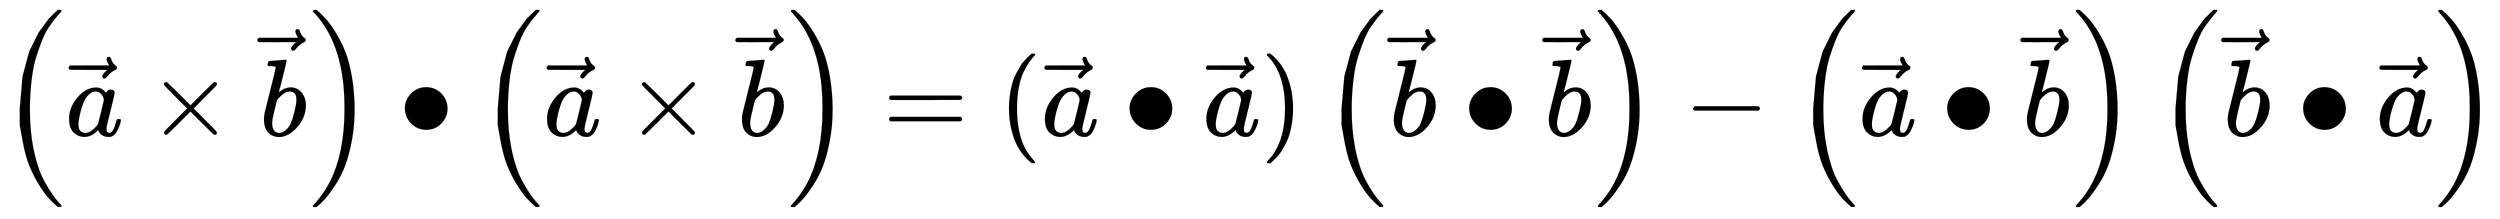 <svg xmlns="http://www.w3.org/2000/svg" xmlns:xlink="http://www.w3.org/1999/xlink" style="vertical-align:-1.755ex" width="52.997ex" height="4.634ex" viewBox="0 -1239.8 22817.9 1995.3"><defs><path id="j" stroke-width="1" d="M60 749l4 1h22l28-24q94-85 137-212t43-264q0-68-10-131T261 12t-37-88-38-67-41-51-32-33-23-19l-4-4H63q-3 0-5 3t-3 9q1 1 11 13Q221-64 221 250T66 725q-10 12-11 13 0 8 5 11z"/><path id="i" stroke-width="1" d="M94 250q0 69 10 131t23 107 37 88 38 67 42 52 33 34 25 21h17q14 0 14-9 0-3-17-21t-41-53-49-86-42-138-17-193 17-192 41-139 49-86 42-53 17-21q0-9-15-9h-16l-28 24q-94 85-137 212T94 250z"/><path id="c" stroke-width="1" d="M-123 694q0 8 5 14t15 6q10 0 15-8t8-19 13-27 27-27q11-7 11-18 0-9-7-15t-17-10-30-19-38-40q-14-15-22-15t-14 6-6 14 11 23 23 25 13 11h-171l-171 1-3 3q-2 2-5 3t-3 5-2 8q0 7 13 20h359q-24 38-24 59z"/><path id="d" stroke-width="1" d="M630 29q0-20-21-20-5 0-22 16t-94 93L389 222 284 117Q178 13 175 11q-4-2-7-2-8 0-14 6t-7 14q0 7 14 22t94 95l104 104-104 104q-81 81-94 95t-14 22q0 9 6 14t15 5q5 0 7-1 3-2 109-106l105-105 104 104q77 77 94 93t22 16q21 0 21-20 0-7-10-18t-98-98L418 250l104-105q84-84 96-97t12-19z"/><path id="e" stroke-width="1" d="M73 647q0 10 4 23t12 13q1 0 72 5t73 6q12 0 12-9t-34-143q-8-34-17-70t-15-54l-4-19q0-3 6 3 49 40 101 40 62 0 100-46t39-116q0-111-79-201T173-11q-50 0-91 38T40 150v9q0 21 8 58t49 197q50 197 50 209t-38 14H83q-3 0-7 3t-3 7zm263-322v6q0 74-61 74-17 0-35-8t-33-21-26-24-18-22l-6-8-21-86q-22-86-22-122 0-48 24-72 16-16 40-16 33 0 67 32 25 23 40 56t33 105q18 72 18 106z"/><path id="b" stroke-width="1" d="M33 157q0 101 76 192t171 92q51 0 90-49 16 30 46 30 13 0 23-8t10-20q0-13-37-160T374 68q0-25 7-33t21-9q9 1 20 9 21 20 41 96 6 20 10 21 2 1 10 1h4q19 0 19-9 0-6-5-27t-20-54-32-50Q436 0 417-8q-8-2-24-2-34 0-57 15t-30 31l-6 15q-1 1-4-1l-4-4q-59-56-120-56-55 0-97 40T33 157zm318 171q0 6-5 22t-23 35-46 20q-35 0-67-31t-50-81q-29-79-41-164v-11q0-8-1-12 0-45 18-62t43-18q38 0 75 33t44 51q2 4 27 107t26 111z"/><path id="a" stroke-width="1" d="M180 96v154l25 291 61 229 87 174 91 125 83 81h28q6-6 6-9 0-4-16-21t-41-48-57-77-61-117-56-157-42-208-16-262q0-118 8-195 13-143 46-265t73-196 76-126 61-78 25-31q0-3-6-9h-28q-44 37-84 81t-90 125-87 173-61 229z"/><path id="f" stroke-width="1" d="M35 1138q0 12 16 12h18q44-37 84-81t90-125 87-173 61-230 25-291-25-290-61-230-87-173-91-125-83-81H56q-13 0-17 2t-4 10q30 30 75 89Q283-316 316 56q8 77 8 195 0 117-8 194-38 432-268 678-12 14-13 15z"/><path id="g" stroke-width="1" d="M55 251q0 77 57 135t137 58 137-56 58-139q0-78-56-136T250 55q-80 0-137 57T55 251z"/><path id="h" stroke-width="1" d="M56 347q0 13 14 20h637q15-8 15-20 0-11-14-19l-318-1H72q-16 5-16 20zm0-194q0 15 16 20h636q14-10 14-20 0-13-15-20H70q-14 7-14 20z"/><path id="k" stroke-width="1" d="M84 237v13l14 20h581q15-8 15-20t-15-20H98q-14 7-14 20z"/></defs><g fill="currentColor" stroke="currentColor" stroke-width="0" transform="scale(1 -1)"><use xlink:href="#a"/><g transform="translate(597)"><use xlink:href="#b"/><use x="499" y="7" xlink:href="#c"/></g><use x="1349" xlink:href="#d"/><g transform="translate(2349)"><use x="20" xlink:href="#e"/><use x="470" y="260" xlink:href="#c"/></g><use x="2820" y="-1" xlink:href="#f"/><use x="3640" xlink:href="#g"/><g transform="translate(4363)"><use xlink:href="#a"/><g transform="translate(597)"><use xlink:href="#b"/><use x="499" y="7" xlink:href="#c"/></g><use x="1349" xlink:href="#d"/><g transform="translate(2349)"><use x="20" xlink:href="#e"/><use x="470" y="260" xlink:href="#c"/></g><use x="2820" y="-1" xlink:href="#f"/></g><use x="8059" xlink:href="#h"/><g transform="translate(9115)"><use xlink:href="#i"/><g transform="translate(389)"><use xlink:href="#b"/><use x="499" y="7" xlink:href="#c"/><use x="751" xlink:href="#g"/><g transform="translate(1474)"><use xlink:href="#b"/><use x="499" y="7" xlink:href="#c"/></g></g><use x="2393" xlink:href="#j"/></g><g transform="translate(12065)"><use xlink:href="#a"/><g transform="translate(597)"><use x="20" xlink:href="#e"/><use x="470" y="260" xlink:href="#c"/><use x="693" xlink:href="#g"/><g transform="translate(1415)"><use x="20" xlink:href="#e"/><use x="470" y="260" xlink:href="#c"/></g></g><use x="2484" y="-1" xlink:href="#f"/></g><use x="15369" xlink:href="#k"/><g transform="translate(16370)"><use xlink:href="#a"/><g transform="translate(597)"><use xlink:href="#b"/><use x="499" y="7" xlink:href="#c"/><use x="751" xlink:href="#g"/><g transform="translate(1474)"><use x="20" xlink:href="#e"/><use x="470" y="260" xlink:href="#c"/></g></g><use x="2542" y="-1" xlink:href="#f"/></g><g transform="translate(19677)"><use xlink:href="#a"/><g transform="translate(597)"><use x="20" xlink:href="#e"/><use x="470" y="260" xlink:href="#c"/><use x="693" xlink:href="#g"/><g transform="translate(1415)"><use xlink:href="#b"/><use x="499" y="7" xlink:href="#c"/></g></g><use x="2542" y="-1" xlink:href="#f"/></g></g></svg>